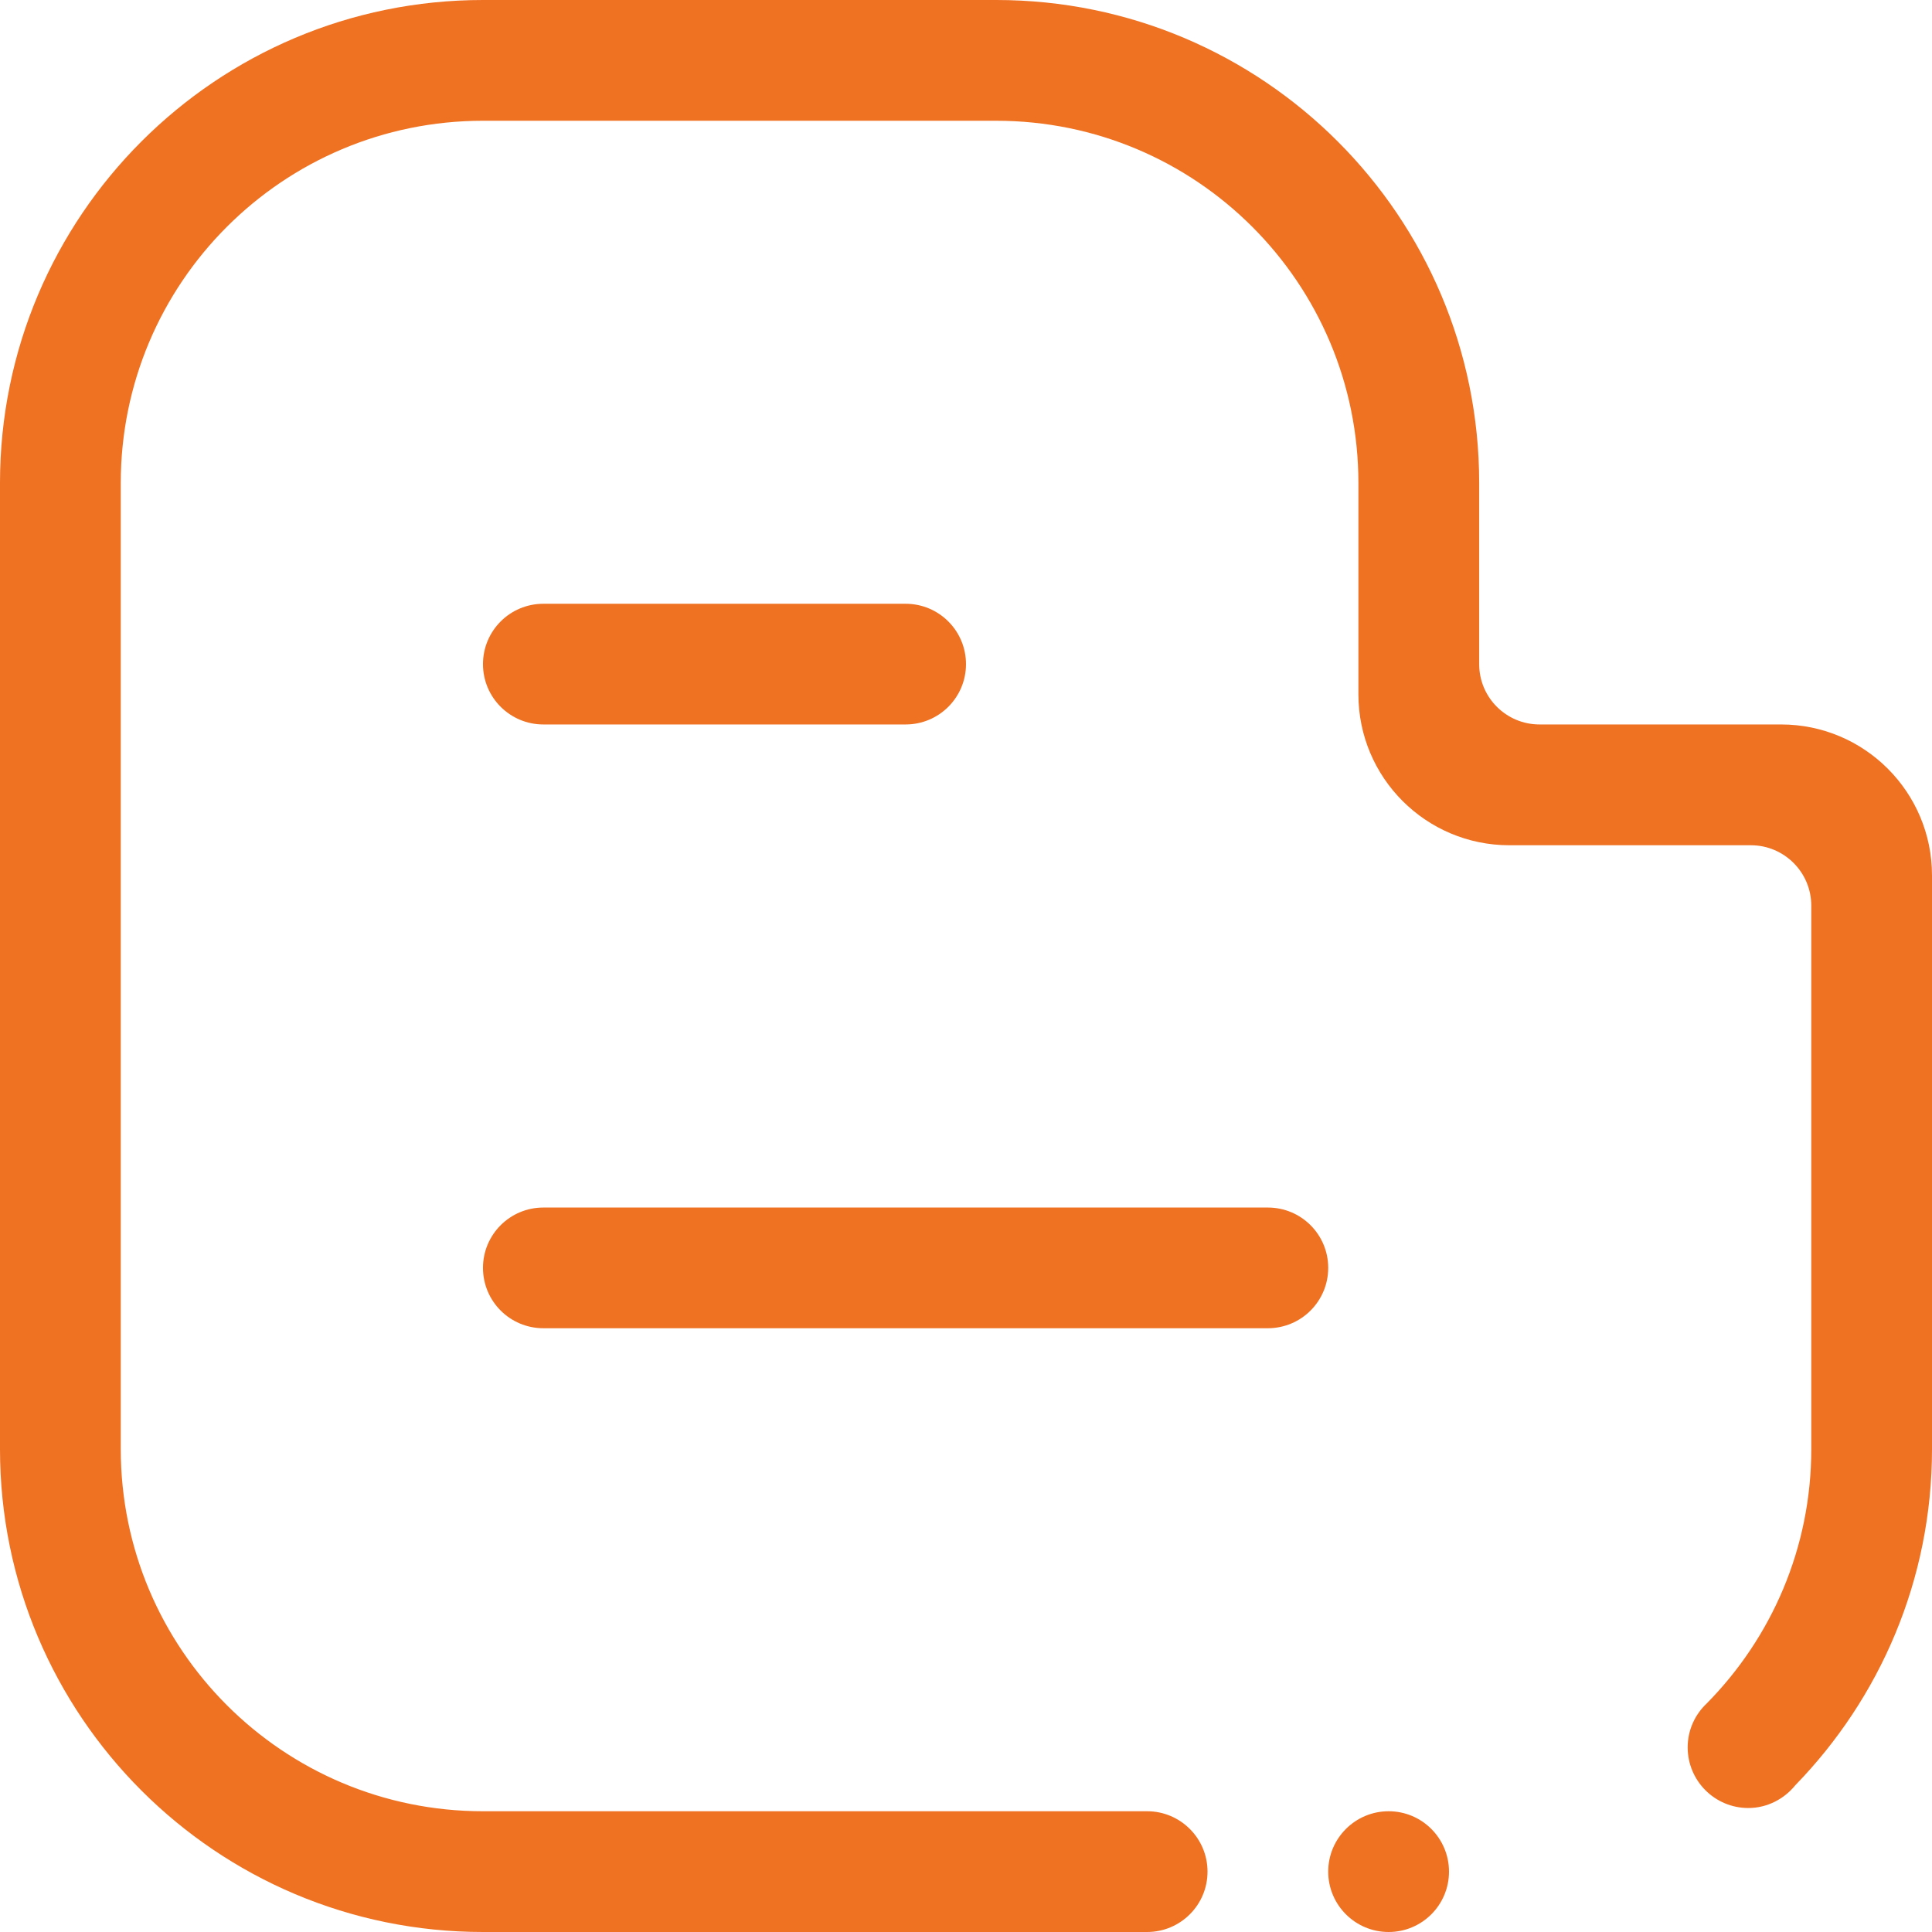 <?xml version="1.0" ?><!DOCTYPE svg  PUBLIC '-//W3C//DTD SVG 1.1//EN'  'http://www.w3.org/Graphics/SVG/1.1/DTD/svg11.dtd'><svg enable-background="new 0 0 512 512" height="512px" id="Layer_9" version="1.1" viewBox="0 0 512 512" width="512px" xml:space="preserve" xmlns="http://www.w3.org/2000/svg" xmlns:xlink="http://www.w3.org/1999/xlink"><path clip-rule="evenodd" d="M475.758,473.124c-2.945,3.625-7.414,6.016-12.445,6.016  c-8.867,0-16.062-7.195-16.062-16.079c0-4.594,1.953-8.719,5.062-11.641c17.125-17.367,27.695-41.134,27.695-67.416v-40.009V320.01  V240c0-8.829-7.18-16-16-16h-64.009c-22.086,0-40.008-17.907-40.008-40.009v-55.986c0-53.033-42.978-96.003-95.993-96.003H127.997  c-53.028,0-95.993,42.97-95.993,96.003V320.01v8v55.994c0,53.025,42.965,95.995,95.993,95.995h176.001  c8.828,0,16.008,7.172,16.008,16c0,8.845-7.18,16.001-16.008,16.001H127.997C57.301,512,0,454.701,0,384.004v-256  C0,57.299,57.301,0,127.997,0h8.004h119.997h8c70.704,0,128.001,57.299,128.001,128.004v48.001c0,8.829,7.156,15.985,16,15.985  h64.009c22.086,0,39.992,17.922,39.992,40.009V256v56.01v71.994C512,418.7,498.164,450.076,475.758,473.124L475.758,473.124z   M144.001,191.99c-8.844,0-16.004-7.156-16.004-15.985c0-8.844,7.16-16,16.004-16h95.993c8.848,0,16.004,7.156,16.004,16  c0,8.829-7.156,15.985-16.004,15.985H144.001L144.001,191.99z M127.997,335.995c0-8.829,7.16-15.985,16.004-15.985h191.99  c8.844,0,16,7.156,16,15.985c0,8.844-7.156,16-16,16h-191.99C135.157,351.995,127.997,344.839,127.997,335.995L127.997,335.995z   M367.999,479.999c8.844,0,16,7.172,16,16c0,8.845-7.156,16.001-16,16.001c-8.828,0-16.008-7.156-16.008-16.001  C351.991,487.171,359.171,479.999,367.999,479.999L367.999,479.999z" fill="#EF7122" fill-rule="evenodd"/></svg>